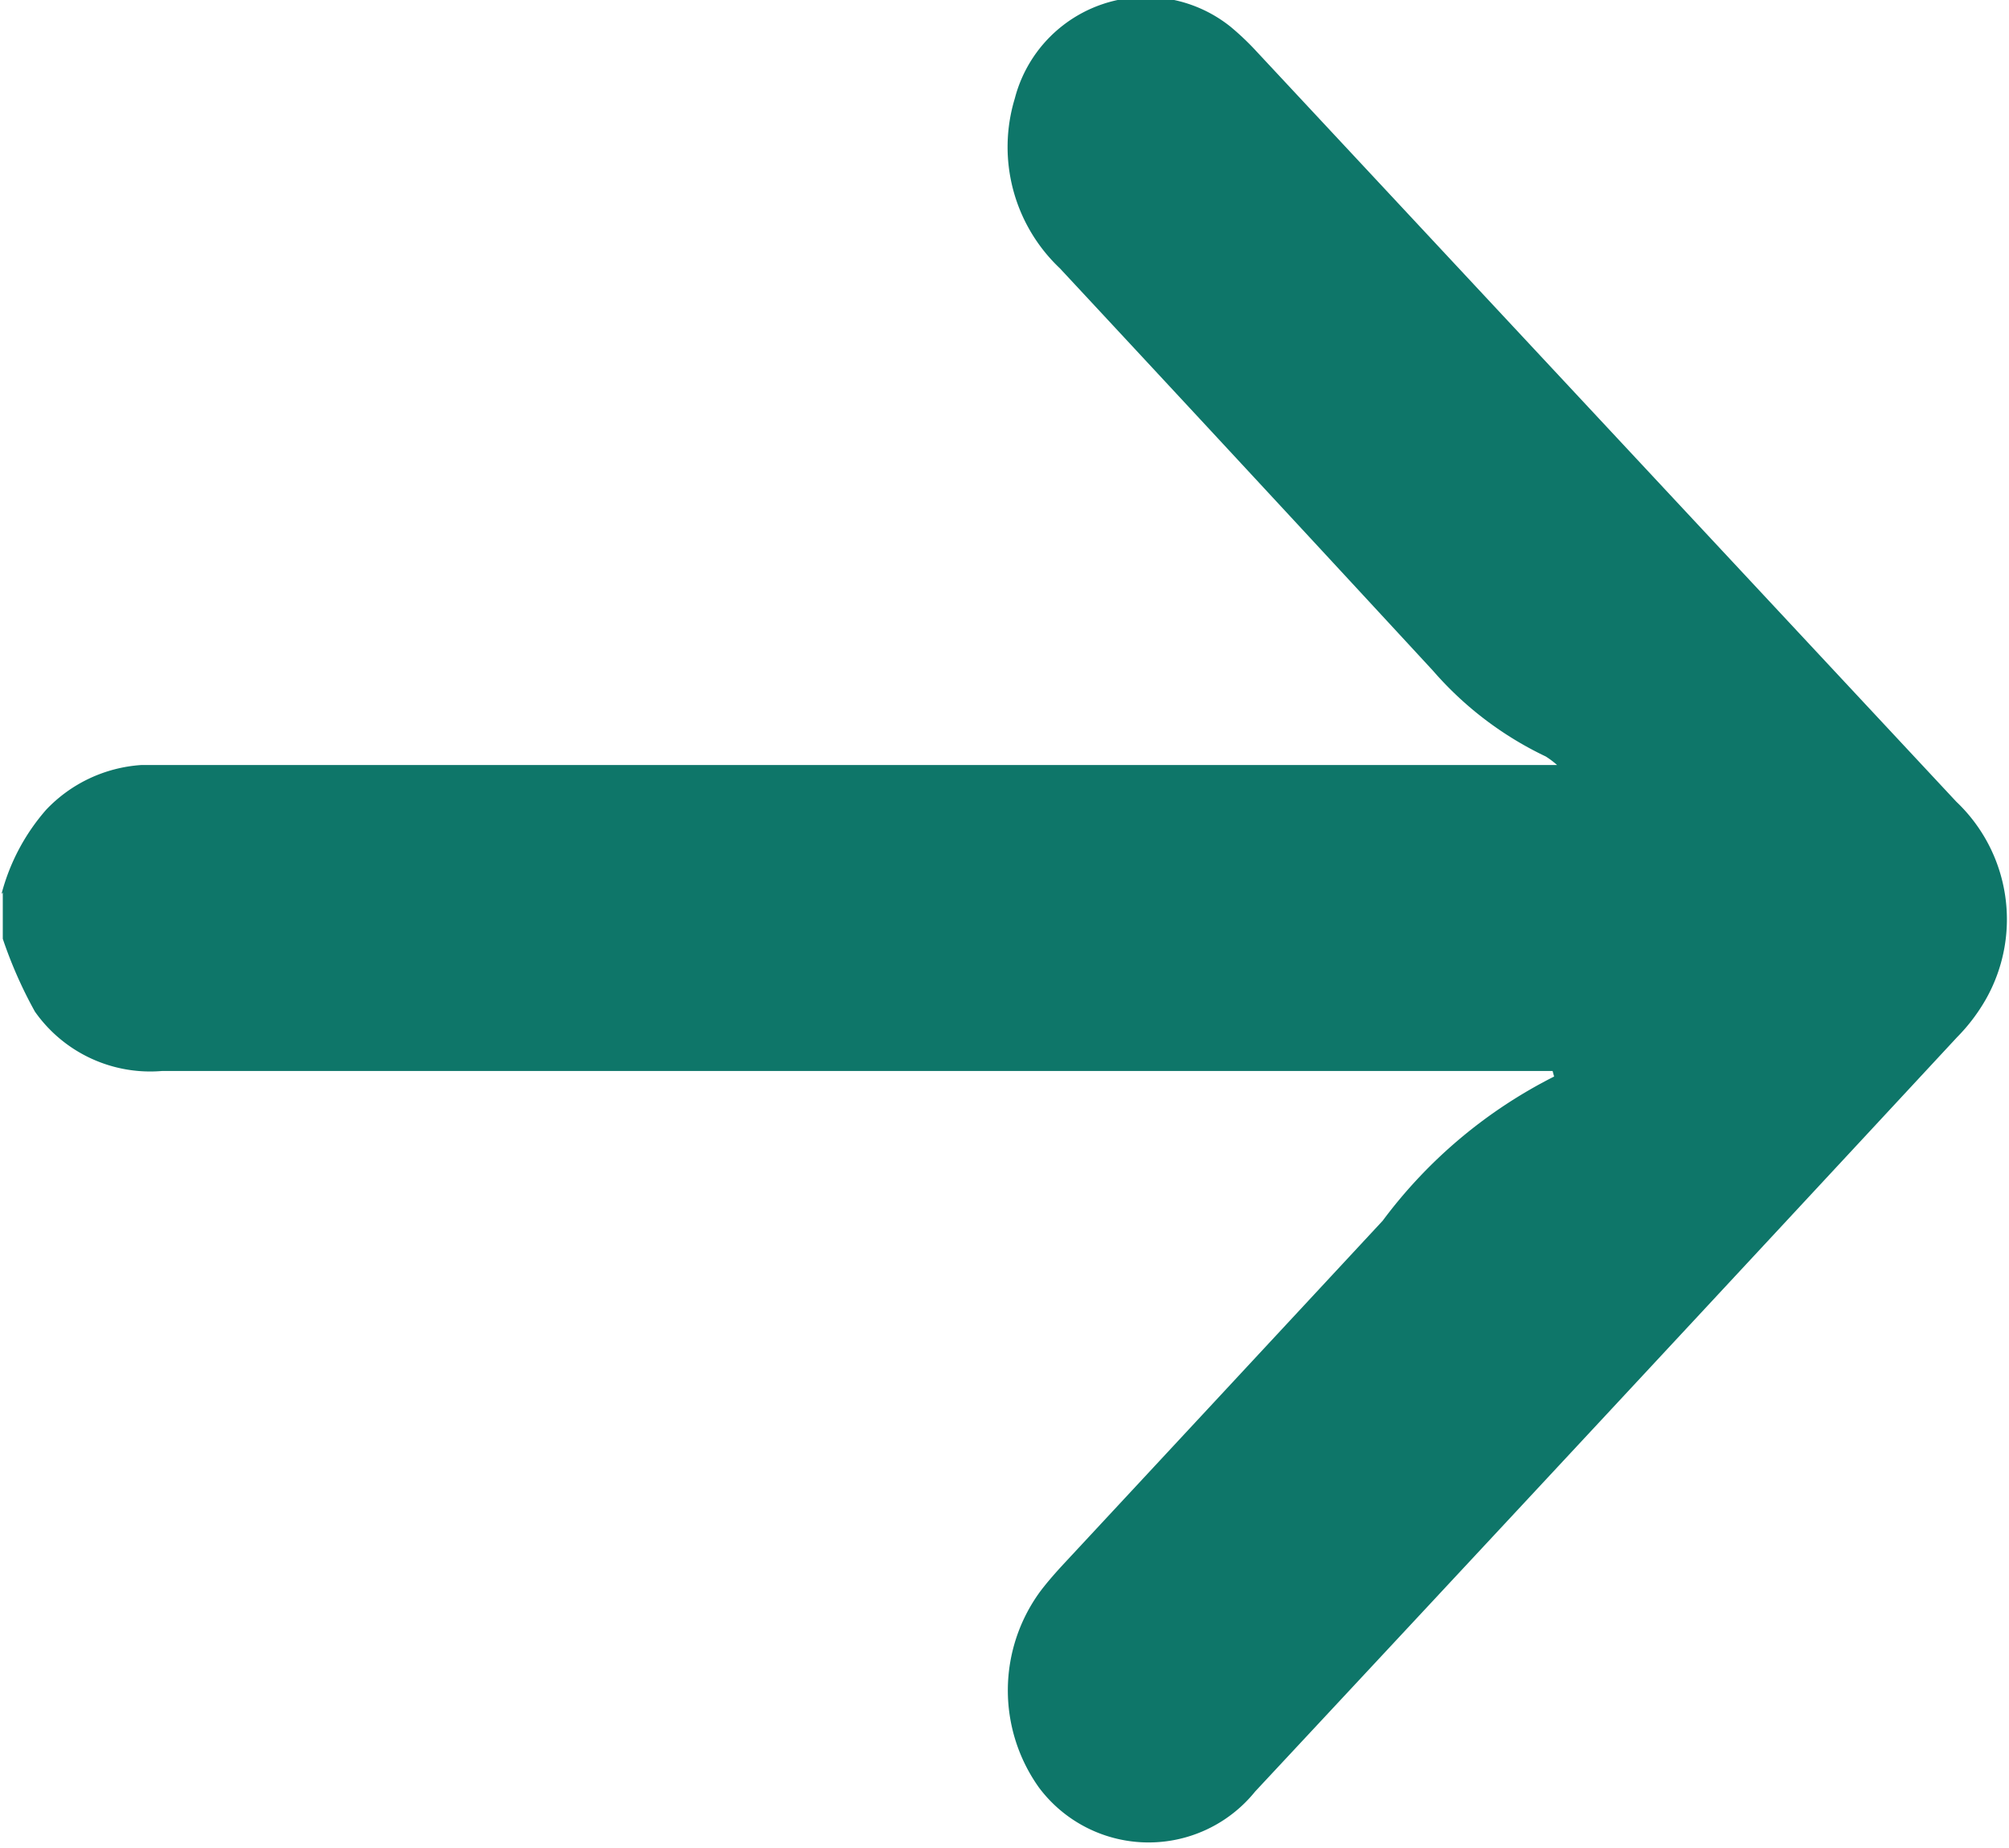 <svg xmlns="http://www.w3.org/2000/svg" width="9.376" height="8.625" viewBox="0 0 9.376 8.625">
  <defs>
    <style>
      .cls-1 {
        fill: #0e7669;
        fill-rule: evenodd;
      }
    </style>
  </defs>
  <path id="形状_1_拷贝_5" data-name="形状 1 拷贝 5" class="cls-1" d="M264.819,825.767a0.968,0.968,0,0,1,.209-0.394,0.673,0.673,0,0,1,.442-0.208c0.051,0,.1,0,0.155,0h6.454a0.394,0.394,0,0,0-.053-0.04,1.615,1.615,0,0,1-.526-0.4q-0.87-.942-1.742-1.879a0.779,0.779,0,0,1-.21-0.792,0.632,0.632,0,0,1,1.006-.336,1.255,1.255,0,0,1,.124.118l3.264,3.5a0.757,0.757,0,0,1,.141.917,0.852,0.852,0,0,1-.137.182q-1.637,1.764-3.276,3.521a0.639,0.639,0,0,1-1.009-.018,0.781,0.781,0,0,1,.006-0.916c0.034-.045.073-0.089,0.111-0.13q0.744-.8,1.487-1.6a2.271,2.271,0,0,1,.8-0.673l-0.007-.026h-0.1q-3.194,0-6.389,0a0.658,0.658,0,0,1-.594-0.277,2.048,2.048,0,0,1-.15-0.34v-0.216Z" transform="translate(-264.812 -821.594)"/>
</svg>
